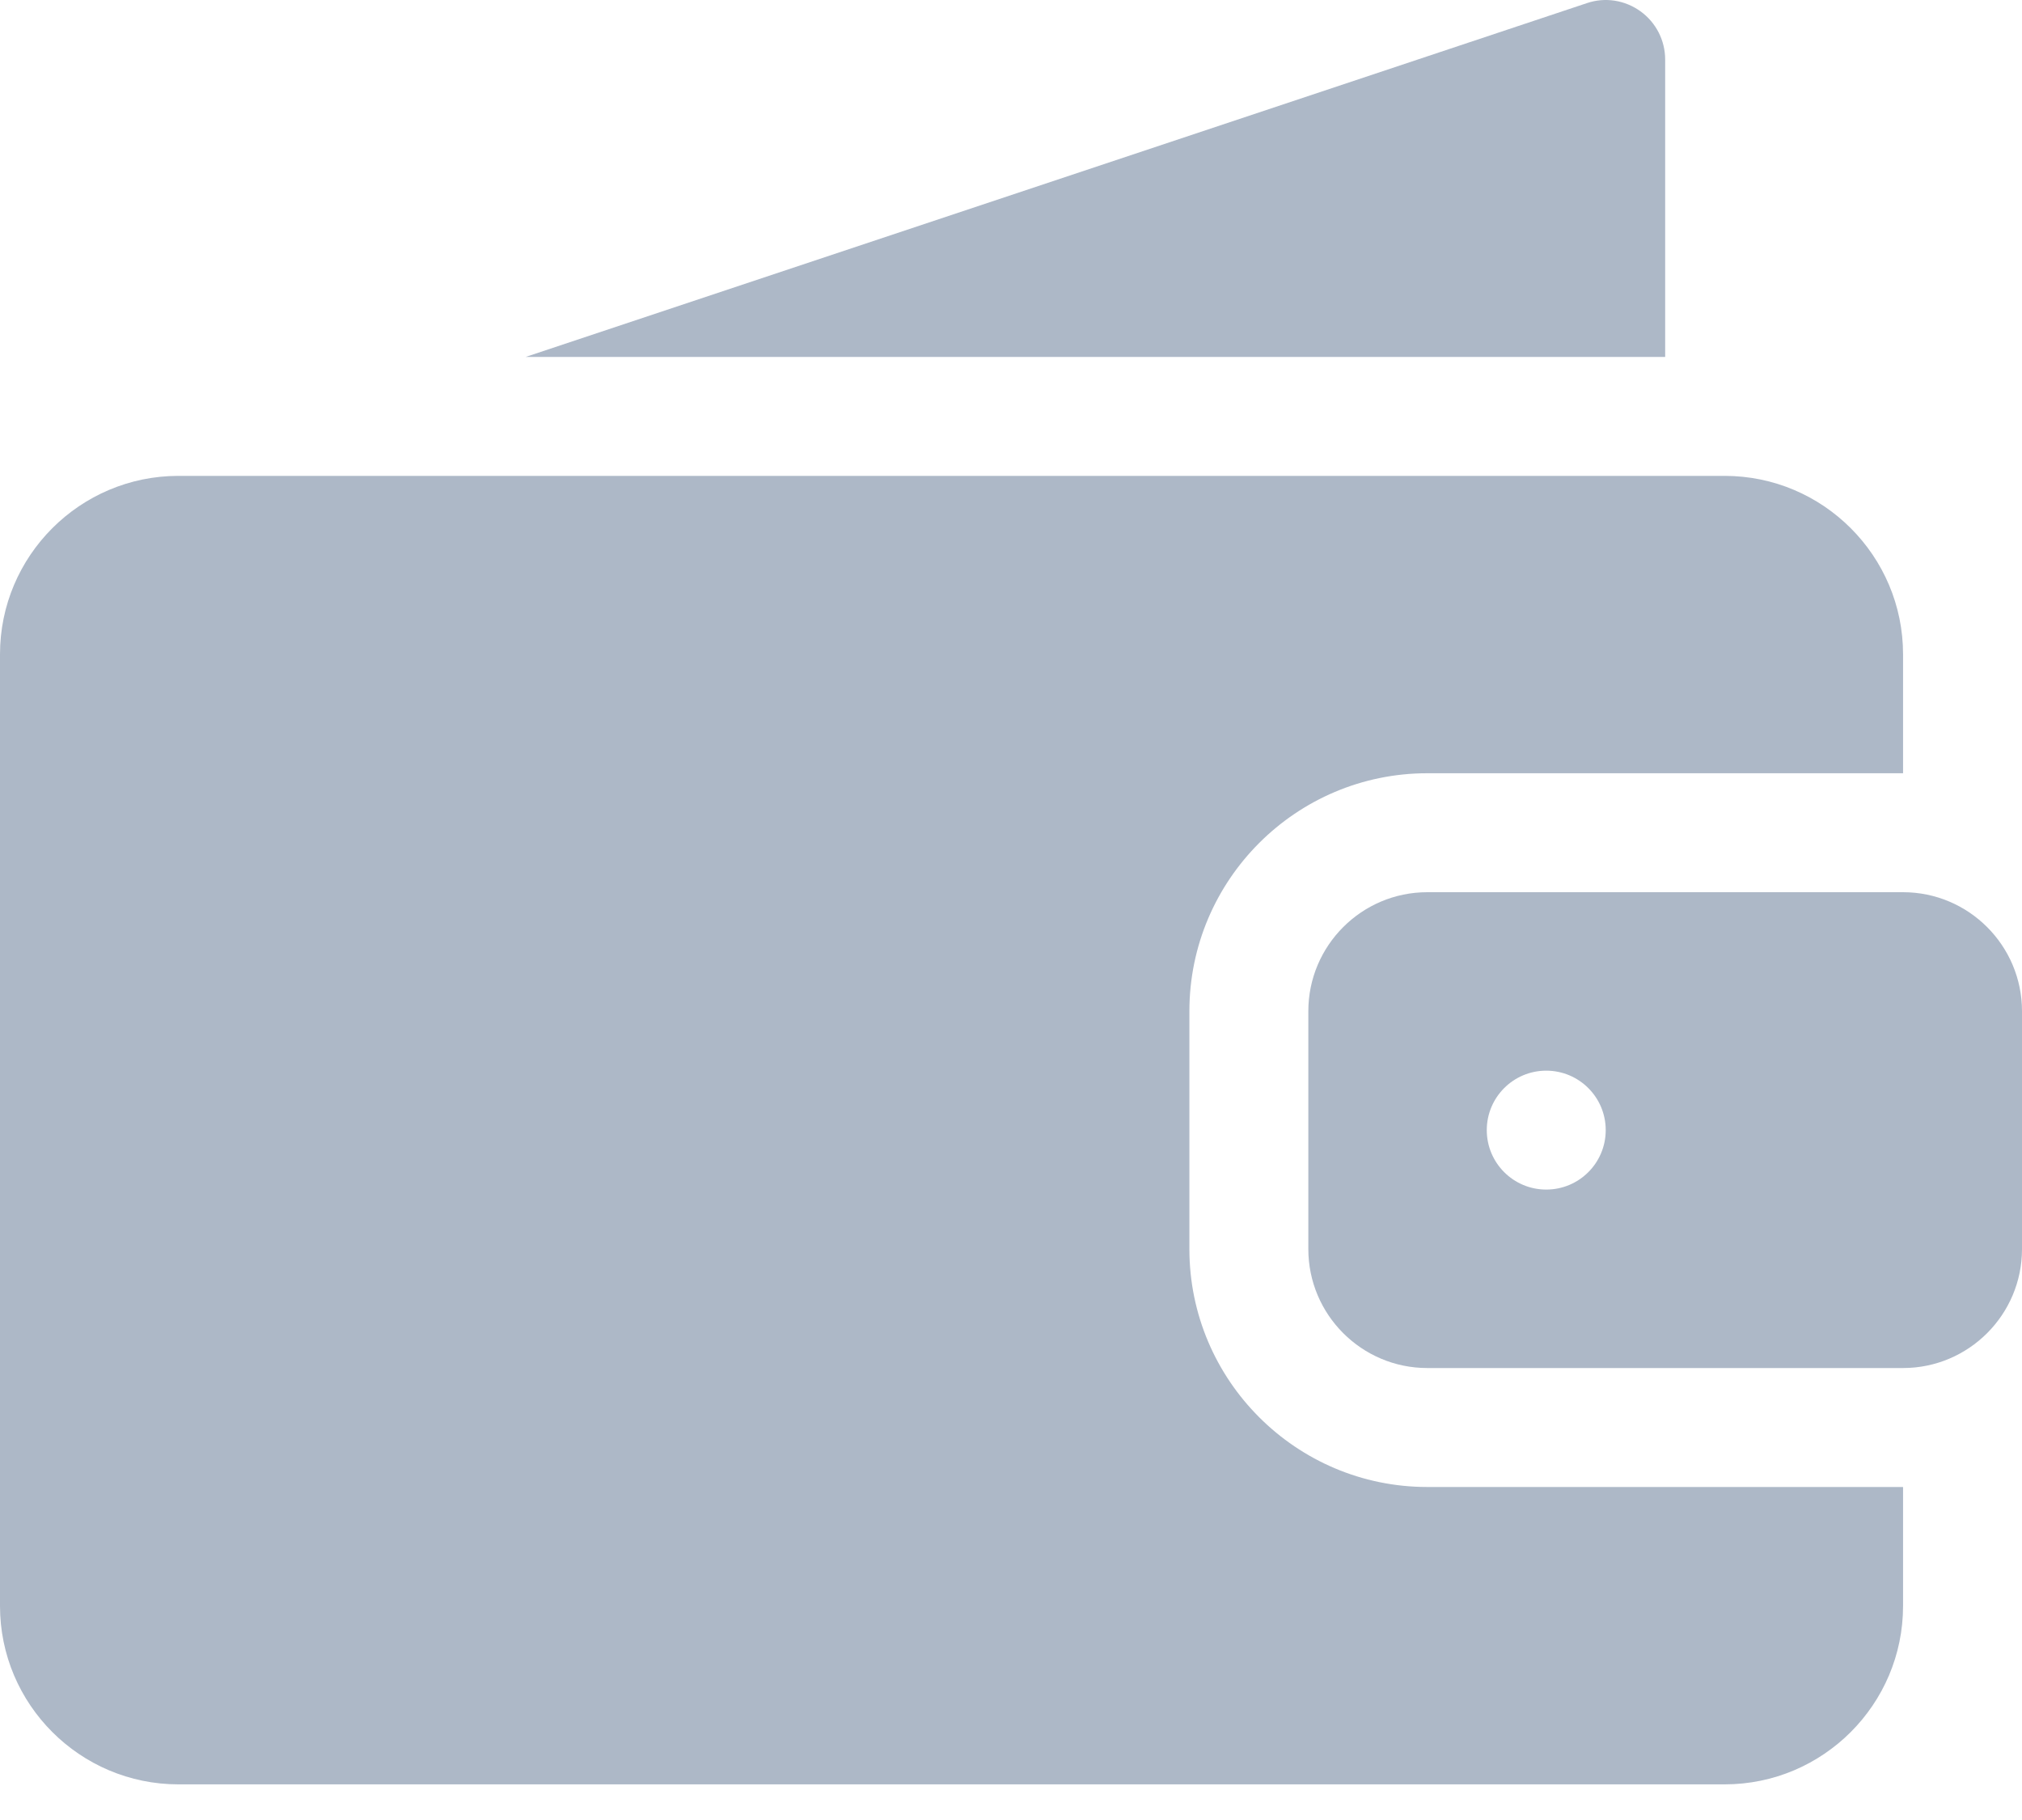 <svg width="40" height="36" viewBox="0 0 40 36" fill="none" xmlns="http://www.w3.org/2000/svg">
<path d="M32.941 1.178C32.941 0.8 32.76 0.445 32.452 0.223C32.144 0.002 31.753 -0.061 31.392 0.062L10.399 7.06H32.941V1.178ZM23.529 24.707V20.001C23.529 17.406 25.641 15.295 28.235 15.295H37.647V12.942C37.647 10.996 36.064 9.413 34.118 9.413H3.529C1.583 9.413 0 10.996 0 12.942V31.766C0 33.712 1.583 35.295 3.529 35.295H34.118C36.064 35.295 37.647 33.712 37.647 31.766V29.413H28.235C25.641 29.413 23.529 27.302 23.529 24.707ZM37.647 17.648H28.235C26.937 17.648 25.882 18.704 25.882 20.001V24.707C25.882 26.004 26.937 27.06 28.235 27.06H37.647C38.945 27.06 40 26.004 40 24.707V20.001C40 18.704 38.945 17.648 37.647 17.648ZM30.588 23.53C29.939 23.53 29.412 23.004 29.412 22.354C29.412 21.704 29.939 21.178 30.588 21.178C31.238 21.178 31.765 21.704 31.765 22.354C31.765 23.004 31.238 23.53 30.588 23.53Z" fill="#ADB8C7"/>
</svg>
